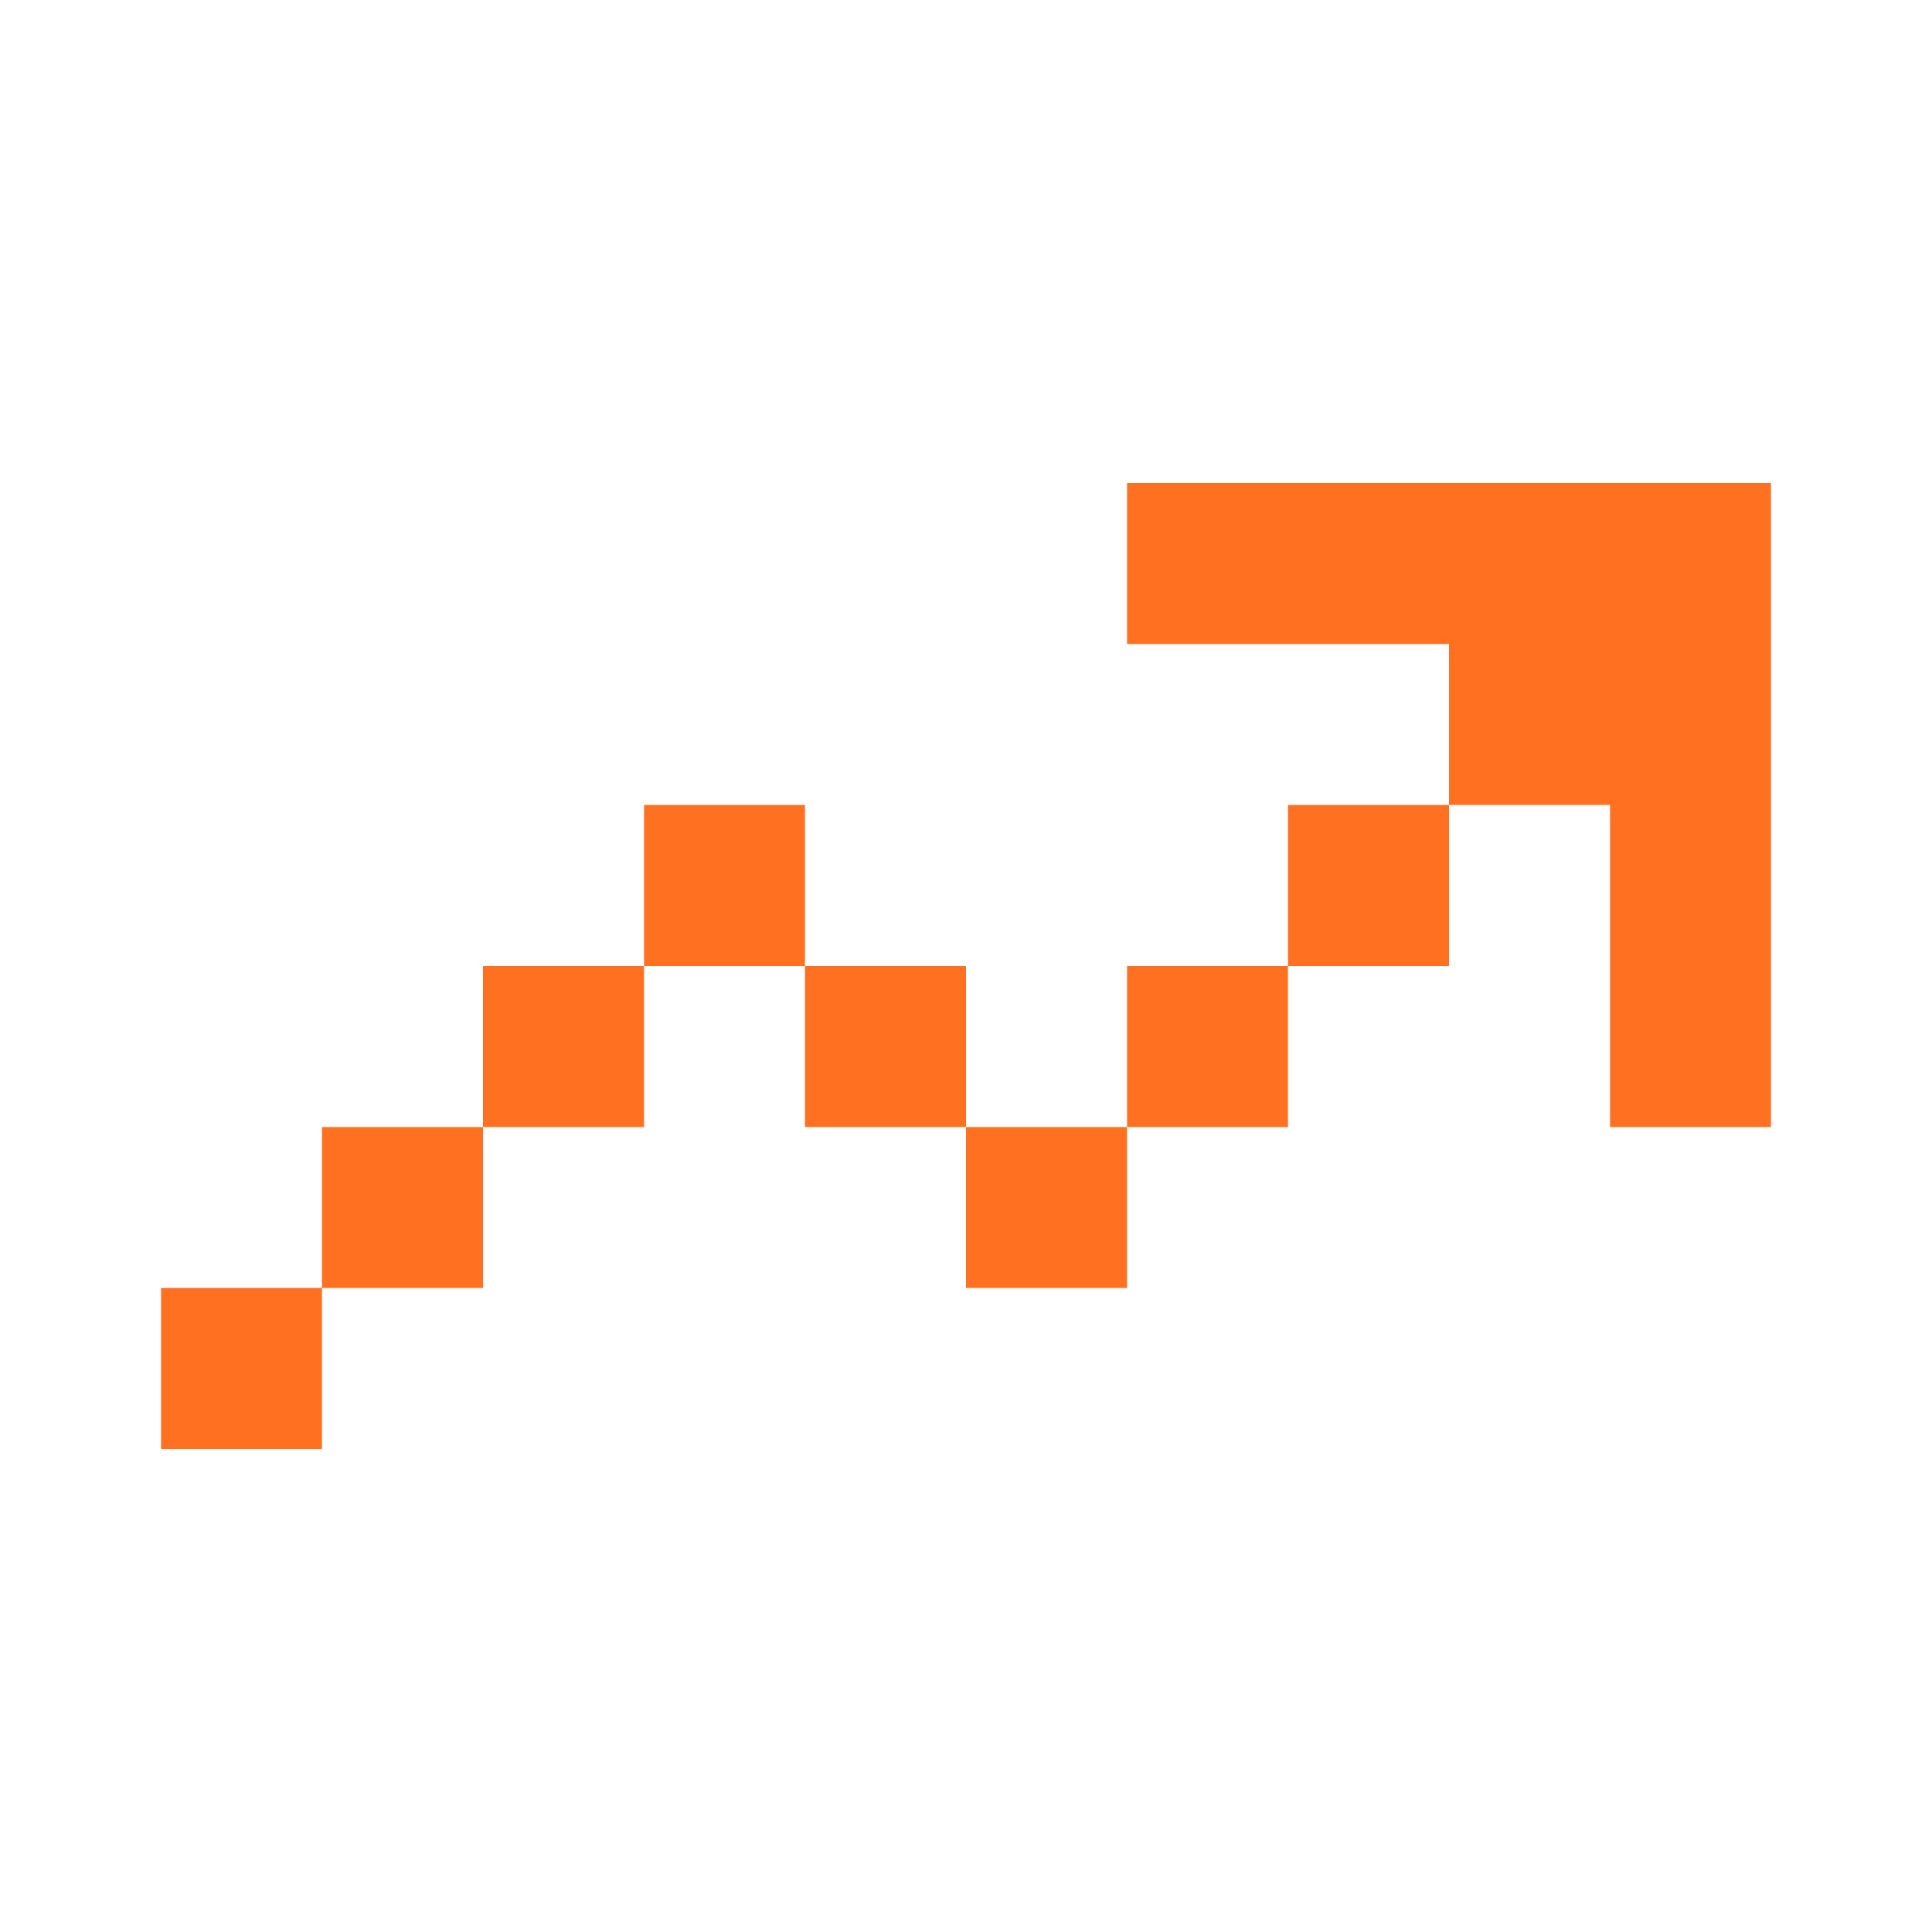 <svg width="20" height="20" viewBox="0 0 20 20" fill="none" xmlns="http://www.w3.org/2000/svg">
<path d="M11.667 5H18.333V11.667H16.667V8.333H15V6.667H11.667V5ZM13.333 10V8.333H15V10H13.333ZM11.667 11.667V10H13.333V11.667H11.667ZM10 11.667H11.667V13.333H10V11.667ZM8.333 10H10V11.667H8.333V10ZM6.667 10V8.333H8.333V10H6.667ZM5 11.667V10H6.667V11.667H5ZM3.333 13.333V11.667H5V13.333H3.333ZM3.333 13.333V15H1.667V13.333H3.333Z" fill="#FF7120"/>
</svg>
